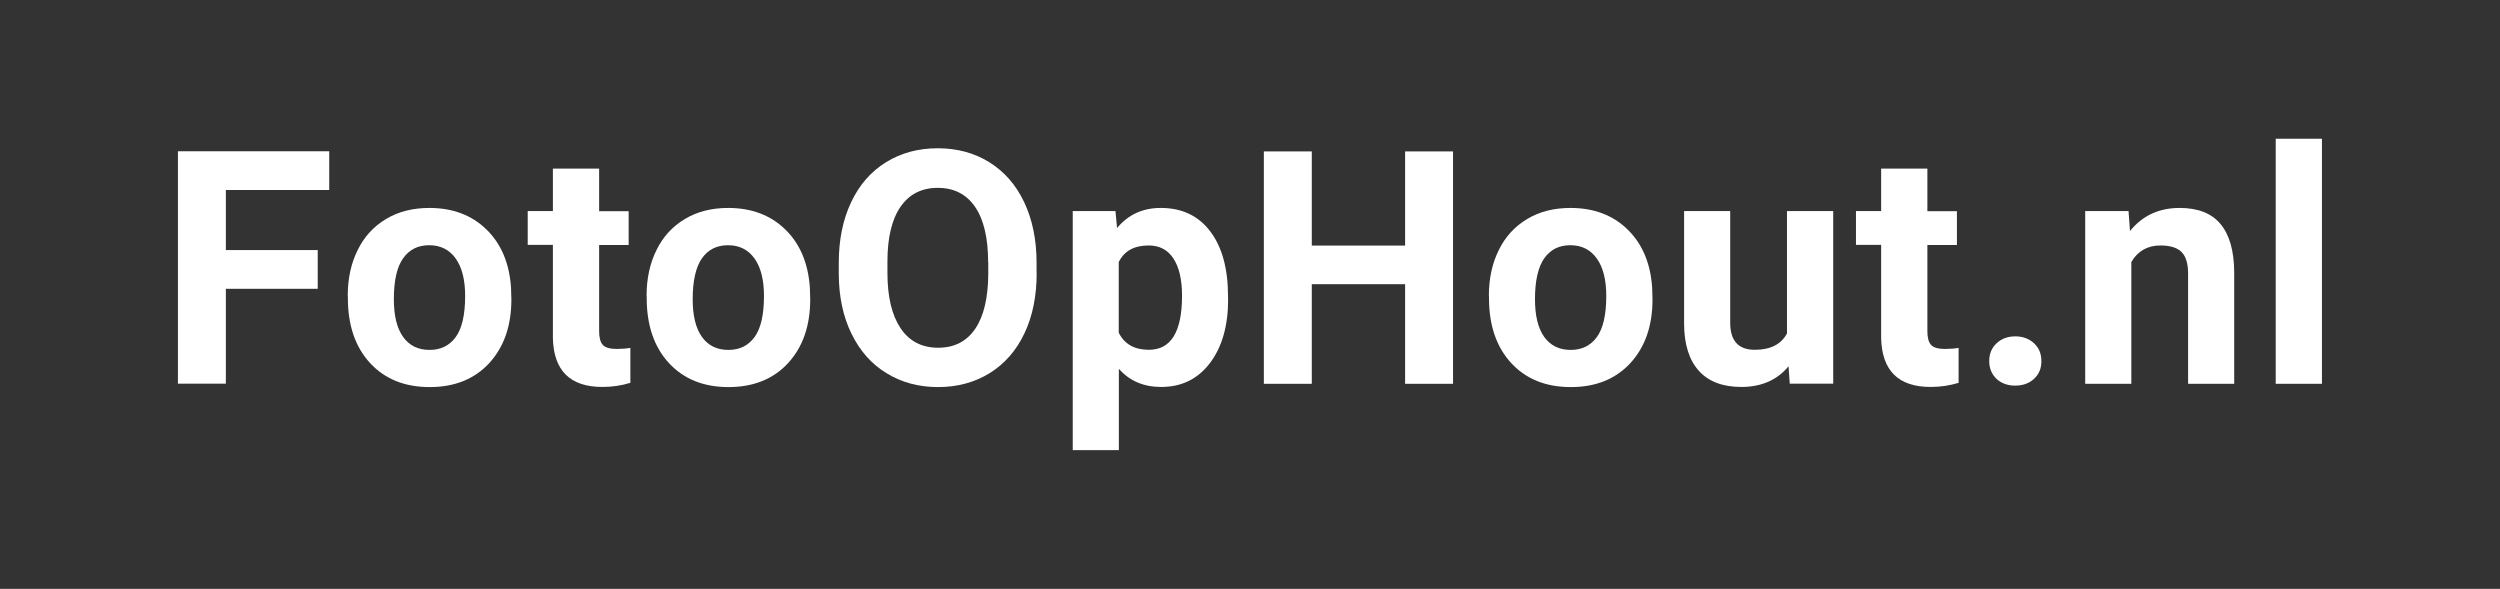 <?xml version="1.0" encoding="utf-8"?>
<!-- Generator: Adobe Illustrator 28.2.0, SVG Export Plug-In . SVG Version: 6.00 Build 0)  -->
<svg version="1.1" id="Layer_1" xmlns="http://www.w3.org/2000/svg" xmlns:xlink="http://www.w3.org/1999/xlink" x="0px" y="0px"
	 viewBox="0 0 2065.5 486.5" style="enable-background:new 0 0 2065.5 486.5;" xml:space="preserve">
<rect x="0" y="0" width="2065.5" height="486.5" fill="#333333" stroke="none"/>
<style type="text/css">
	.st0{fill:#FFFFFF;}
</style>
<g>
	<path class="st0" d="M262.5,238.6h-75.9v78.4H147v-192h125v32h-85.4v49.6h75.9V238.6z"/>
	<path class="st0" d="M287.3,244.4c0-14.1,2.7-26.8,8.2-37.8c5.4-11.1,13.3-19.6,23.5-25.7c10.2-6.1,22.1-9.1,35.7-9.1
		c19.2,0,35,5.9,47.1,17.7c12.2,11.8,19,27.8,20.4,48l0.3,9.8c0,21.9-6.1,39.4-18.3,52.7c-12.2,13.2-28.6,19.8-49.2,19.8
		s-37-6.6-49.2-19.8s-18.4-31.1-18.4-53.8V244.4z M325.4,247.2c0,13.6,2.5,23.9,7.6,31.1c5.1,7.2,12.4,10.8,21.9,10.8
		c9.2,0,16.4-3.5,21.6-10.6c5.2-7.1,7.8-18.4,7.8-34c0-13.3-2.6-23.6-7.8-30.9c-5.2-7.3-12.5-11-21.9-11c-9.3,0-16.5,3.6-21.6,10.9
		C327.9,220.7,325.4,231.9,325.4,247.2z"/>
	<path class="st0" d="M495,139.4v35.1h24.4v27.9H495v71.2c0,5.3,1,9.1,3,11.3c2,2.3,5.9,3.4,11.6,3.4c4.2,0,8-0.3,11.2-0.9v28.9
		c-7.5,2.3-15.2,3.4-23.1,3.4c-26.7,0-40.3-13.5-40.9-40.5v-76.9h-20.8v-27.9h20.8v-35.1H495z"/>
	<path class="st0" d="M534.2,244.4c0-14.1,2.7-26.8,8.2-37.8c5.4-11.1,13.3-19.6,23.5-25.7c10.2-6.1,22.1-9.1,35.7-9.1
		c19.2,0,35,5.9,47.1,17.7c12.2,11.8,19,27.8,20.4,48l0.3,9.8c0,21.9-6.1,39.4-18.3,52.7c-12.2,13.2-28.6,19.8-49.2,19.8
		s-37-6.6-49.2-19.8s-18.4-31.1-18.4-53.8V244.4z M572.3,247.2c0,13.6,2.5,23.9,7.6,31.1c5.1,7.2,12.4,10.8,21.9,10.8
		c9.2,0,16.4-3.5,21.6-10.6c5.2-7.1,7.8-18.4,7.8-34c0-13.3-2.6-23.6-7.8-30.9c-5.2-7.3-12.5-11-21.9-11c-9.3,0-16.5,3.6-21.6,10.9
		C574.9,220.7,572.3,231.9,572.3,247.2z"/>
	<path class="st0" d="M856.5,225.5c0,18.9-3.3,35.5-10,49.7c-6.7,14.2-16.2,25.2-28.7,33c-12.4,7.7-26.7,11.6-42.8,11.6
		c-15.9,0-30.1-3.8-42.6-11.5c-12.5-7.6-22.1-18.6-29-32.8c-6.9-14.2-10.3-30.5-10.4-49V217c0-18.9,3.4-35.5,10.2-49.9
		c6.8-14.4,16.4-25.4,28.9-33.1c12.4-7.7,26.7-11.5,42.6-11.5c16,0,30.2,3.8,42.6,11.5c12.4,7.7,22.1,18.7,28.9,33.1
		c6.8,14.4,10.2,31,10.2,49.8V225.5z M816.4,216.8c0-20.1-3.6-35.4-10.8-45.9c-7.2-10.5-17.5-15.7-30.8-15.7
		c-13.3,0-23.5,5.2-30.7,15.5c-7.2,10.3-10.9,25.5-10.9,45.4v9.4c0,19.6,3.6,34.8,10.8,45.6c7.2,10.8,17.6,16.2,31.1,16.2
		c13.3,0,23.5-5.2,30.6-15.6s10.7-25.6,10.8-45.5V216.8z"/>
	<path class="st0" d="M1014.7,247.1c0,22-5,39.6-15,52.8c-10,13.2-23.4,19.8-40.4,19.8c-14.4,0-26.1-5-34.9-15v67.2h-38.1V174.4
		h35.3l1.3,14c9.2-11.1,21.3-16.6,36.1-16.6c17.6,0,31.2,6.5,41,19.5c9.8,13,14.6,30.9,14.6,53.8V247.1z M976.6,244.3
		c0-13.3-2.4-23.5-7.1-30.7c-4.7-7.2-11.5-10.8-20.5-10.8c-12,0-20.2,4.6-24.7,13.7v58.4c4.7,9.4,13,14.1,24.9,14.1
		C967.5,289,976.6,274.1,976.6,244.3z"/>
	<path class="st0" d="M1200.5,317.1h-39.6v-82.3h-77.1v82.3h-39.6v-192h39.6v77.8h77.1v-77.8h39.6V317.1z"/>
	<path class="st0" d="M1230.1,244.4c0-14.1,2.7-26.8,8.2-37.8c5.4-11.1,13.3-19.6,23.5-25.7c10.2-6.1,22.1-9.1,35.7-9.1
		c19.2,0,35,5.9,47.1,17.7c12.2,11.8,19,27.8,20.4,48l0.3,9.8c0,21.9-6.1,39.4-18.3,52.7c-12.2,13.2-28.6,19.8-49.2,19.8
		s-37-6.6-49.2-19.8s-18.4-31.1-18.4-53.8V244.4z M1268.2,247.2c0,13.6,2.5,23.9,7.6,31.1c5.1,7.2,12.4,10.8,21.9,10.8
		c9.2,0,16.4-3.5,21.6-10.6c5.2-7.1,7.8-18.4,7.8-34c0-13.3-2.6-23.6-7.8-30.9c-5.2-7.3-12.5-11-21.9-11c-9.3,0-16.5,3.6-21.6,10.9
		C1270.8,220.7,1268.2,231.9,1268.2,247.2z"/>
	<path class="st0" d="M1477.7,302.6c-9.4,11.4-22.4,17.1-39,17.1c-15.3,0-27-4.4-35-13.2c-8-8.8-12.2-21.7-12.3-38.6v-93.5h38.1
		v92.3c0,14.9,6.8,22.3,20.3,22.3c12.9,0,21.8-4.5,26.6-13.5V174.4h38.2v142.6h-35.9L1477.7,302.6z"/>
	<path class="st0" d="M1592.4,139.4v35.1h24.4v27.9h-24.4v71.2c0,5.3,1,9.1,3,11.3c2,2.3,5.9,3.4,11.6,3.4c4.2,0,8-0.3,11.2-0.9
		v28.9c-7.5,2.3-15.2,3.4-23.1,3.4c-26.7,0-40.3-13.5-40.9-40.5v-76.9h-20.8v-27.9h20.8v-35.1H1592.4z"/>
	<path class="st0" d="M1643.5,298.4c0-6.1,2-11,6.1-14.8c4.1-3.8,9.2-5.7,15.4-5.7c6.2,0,11.4,1.9,15.5,5.7
		c4.1,3.8,6.1,8.7,6.1,14.8c0,6-2,10.8-6.1,14.6c-4,3.7-9.2,5.6-15.6,5.6c-6.2,0-11.4-1.9-15.4-5.6
		C1645.6,309.2,1643.5,304.3,1643.5,298.4z"/>
	<path class="st0" d="M1758.6,174.4l1.2,16.5c10.2-12.7,23.9-19.1,41-19.1c15.1,0,26.4,4.4,33.8,13.3c7.4,8.9,11.2,22.1,11.3,39.8
		v92.2h-38.1v-91.2c0-8.1-1.8-14-5.3-17.6c-3.5-3.6-9.4-5.5-17.5-5.5c-10.7,0-18.8,4.6-24.1,13.7v100.6h-38.1V174.4H1758.6z"/>
	<path class="st0" d="M1918.4,317.1h-38.2V114.6h38.2V317.1z"/>
</g>
</svg>
